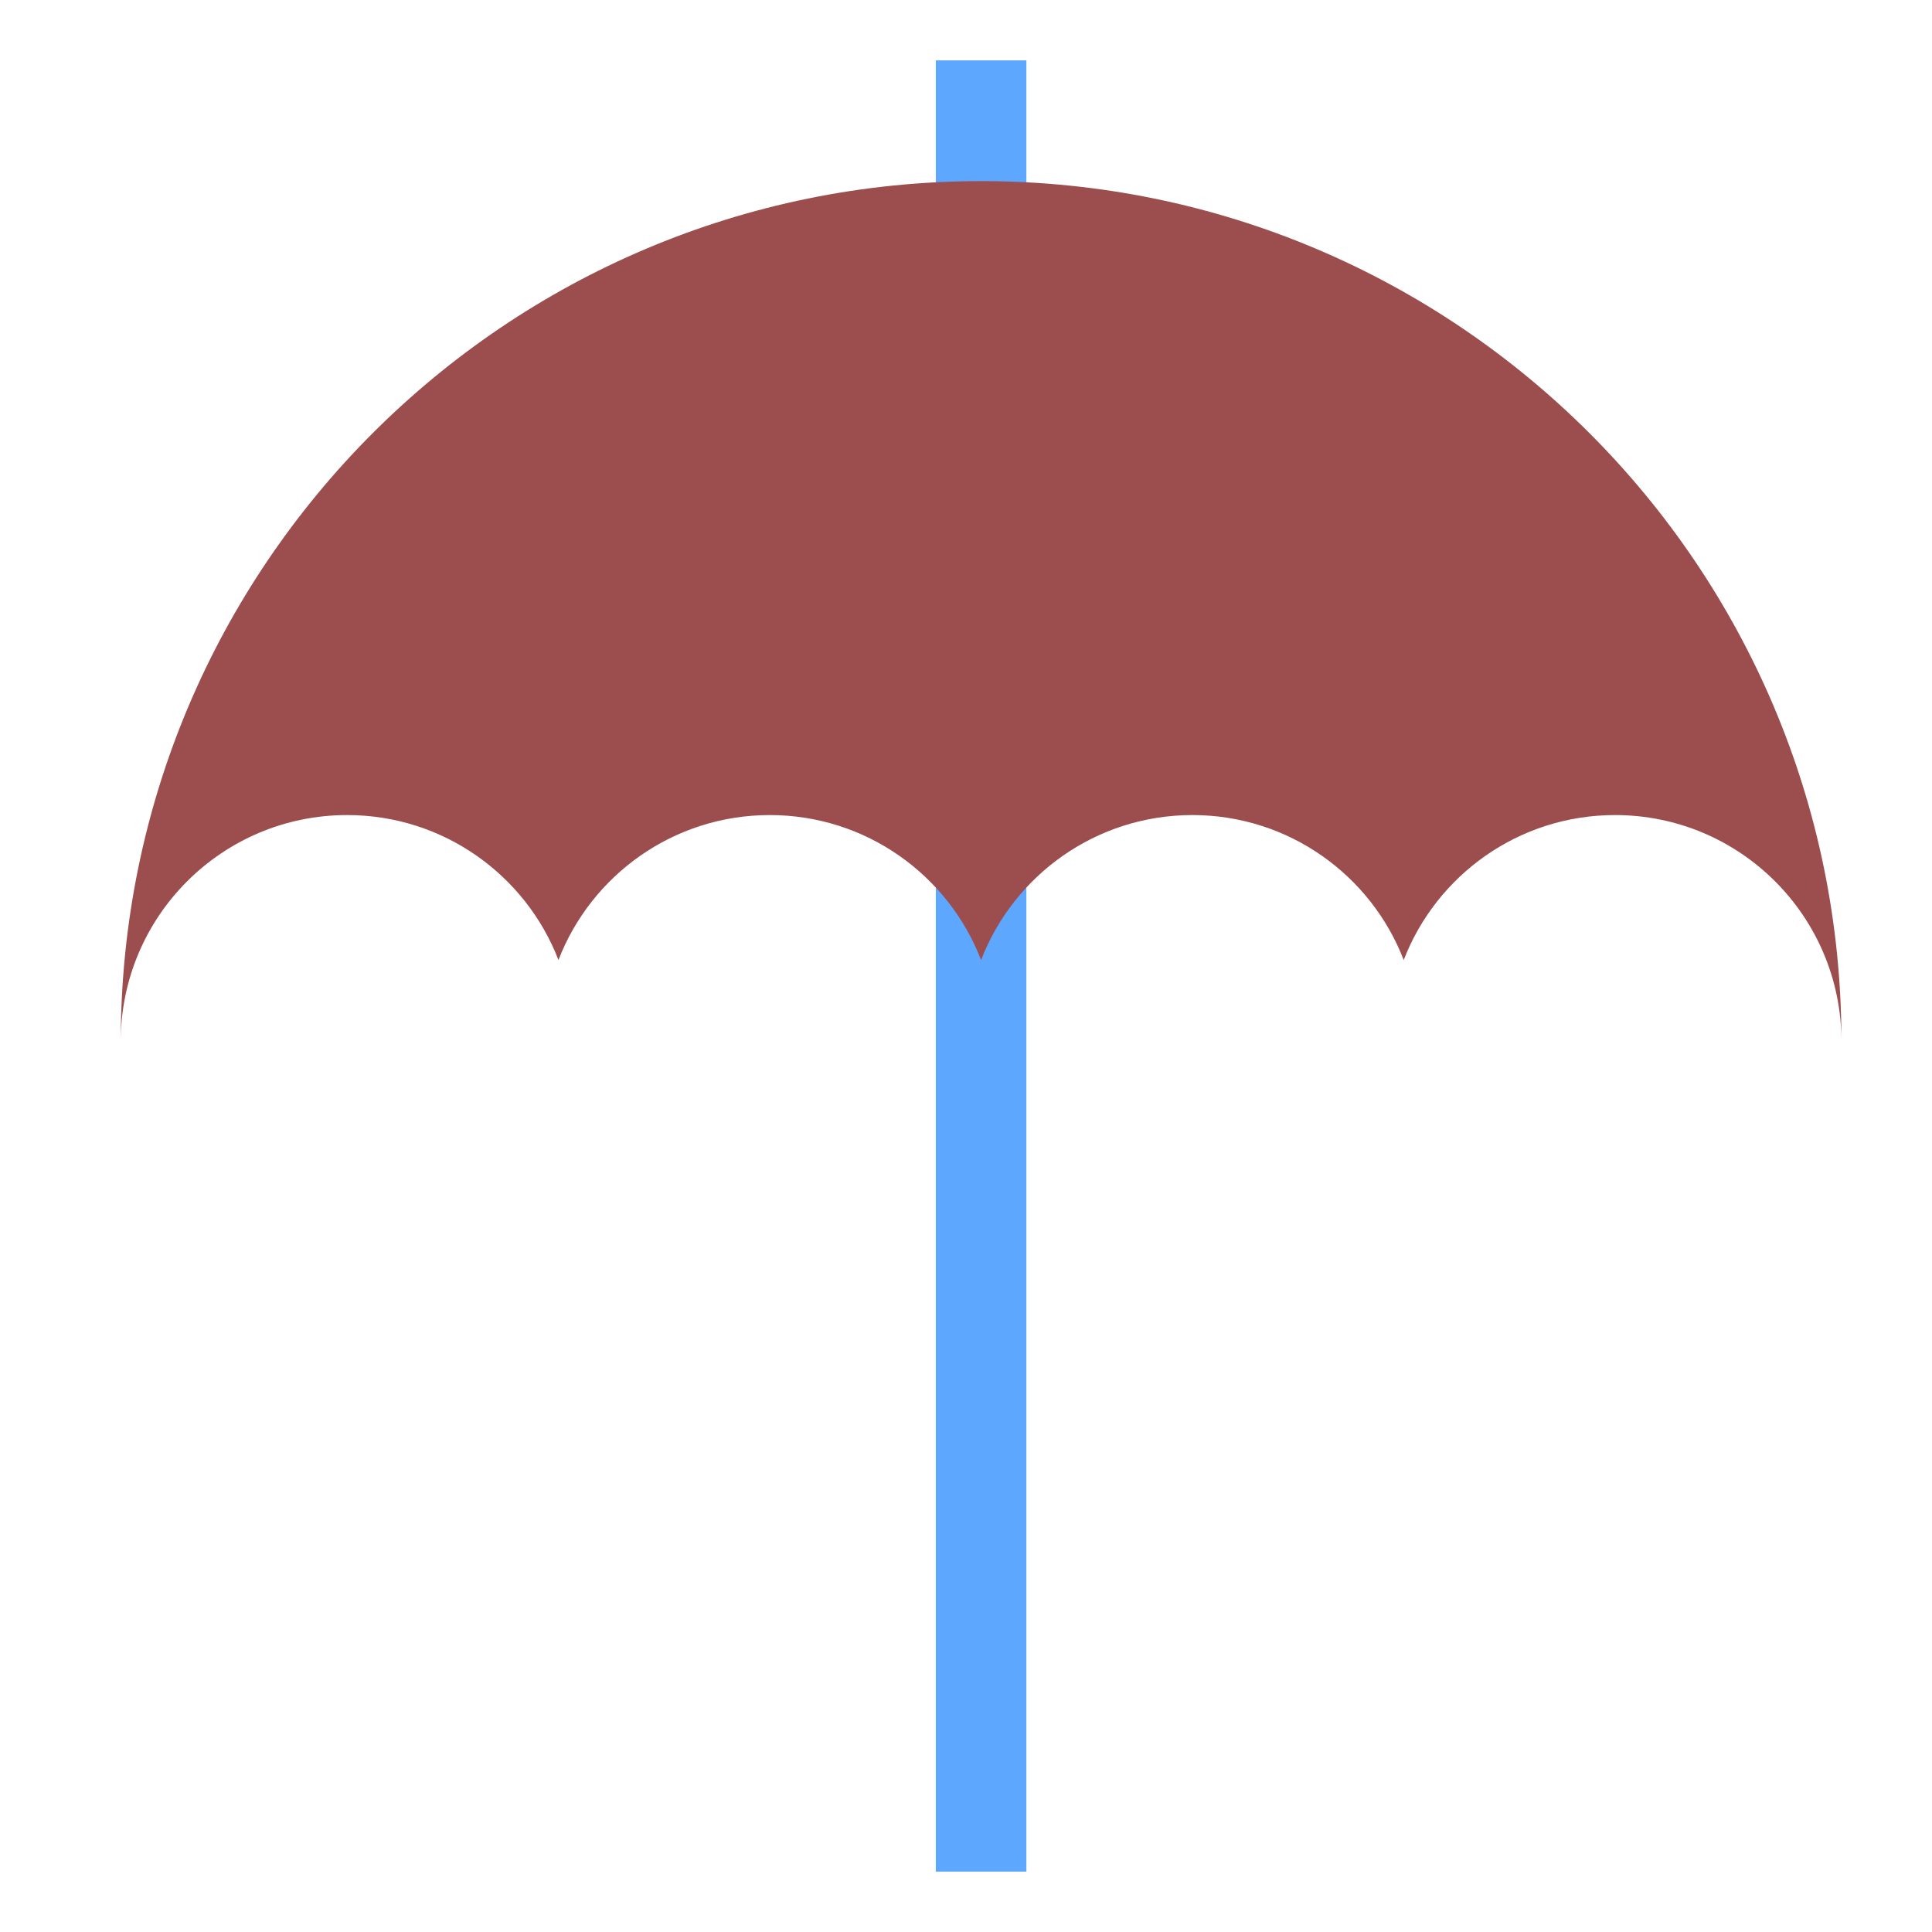 <?xml version="1.0" encoding="UTF-8"?>
<svg width="64px" height="64px" viewBox="0 0 64 64" version="1.1" xmlns="http://www.w3.org/2000/svg" xmlns:xlink="http://www.w3.org/1999/xlink">
    <!-- Generator: Sketch 43.2 (39069) - http://www.bohemiancoding.com/sketch -->
    <title>umbrella</title>
    <desc>Created with Sketch.</desc>
    <defs></defs>
    <g id="Outdoor-Activities-(142)" stroke="none" stroke-width="1" fill="none" fill-rule="evenodd">
        <rect id="Rectangle-3" fill="#5EA7FF" x="31" y="2" width="3" height="60"></rect>
        <path d="M61,34.5 C61,18.76 48.24,6 32.5,6 C16.76,6 4,18.76 4,34.5 C4,30.358 7.358,27 11.5,27 C14.691,27 17.417,28.993 18.5,31.802 C19.583,28.993 22.309,27 25.5,27 C28.691,27 31.417,28.993 32.5,31.802 C33.583,28.993 36.309,27 39.5,27 C42.691,27 45.417,28.993 46.5,31.802 C47.583,28.993 50.309,27 53.5,27 C57.642,27 61,30.358 61,34.5 Z" id="Combined-Shape" fill="#9C4D4D"></path>
    </g>
</svg>
